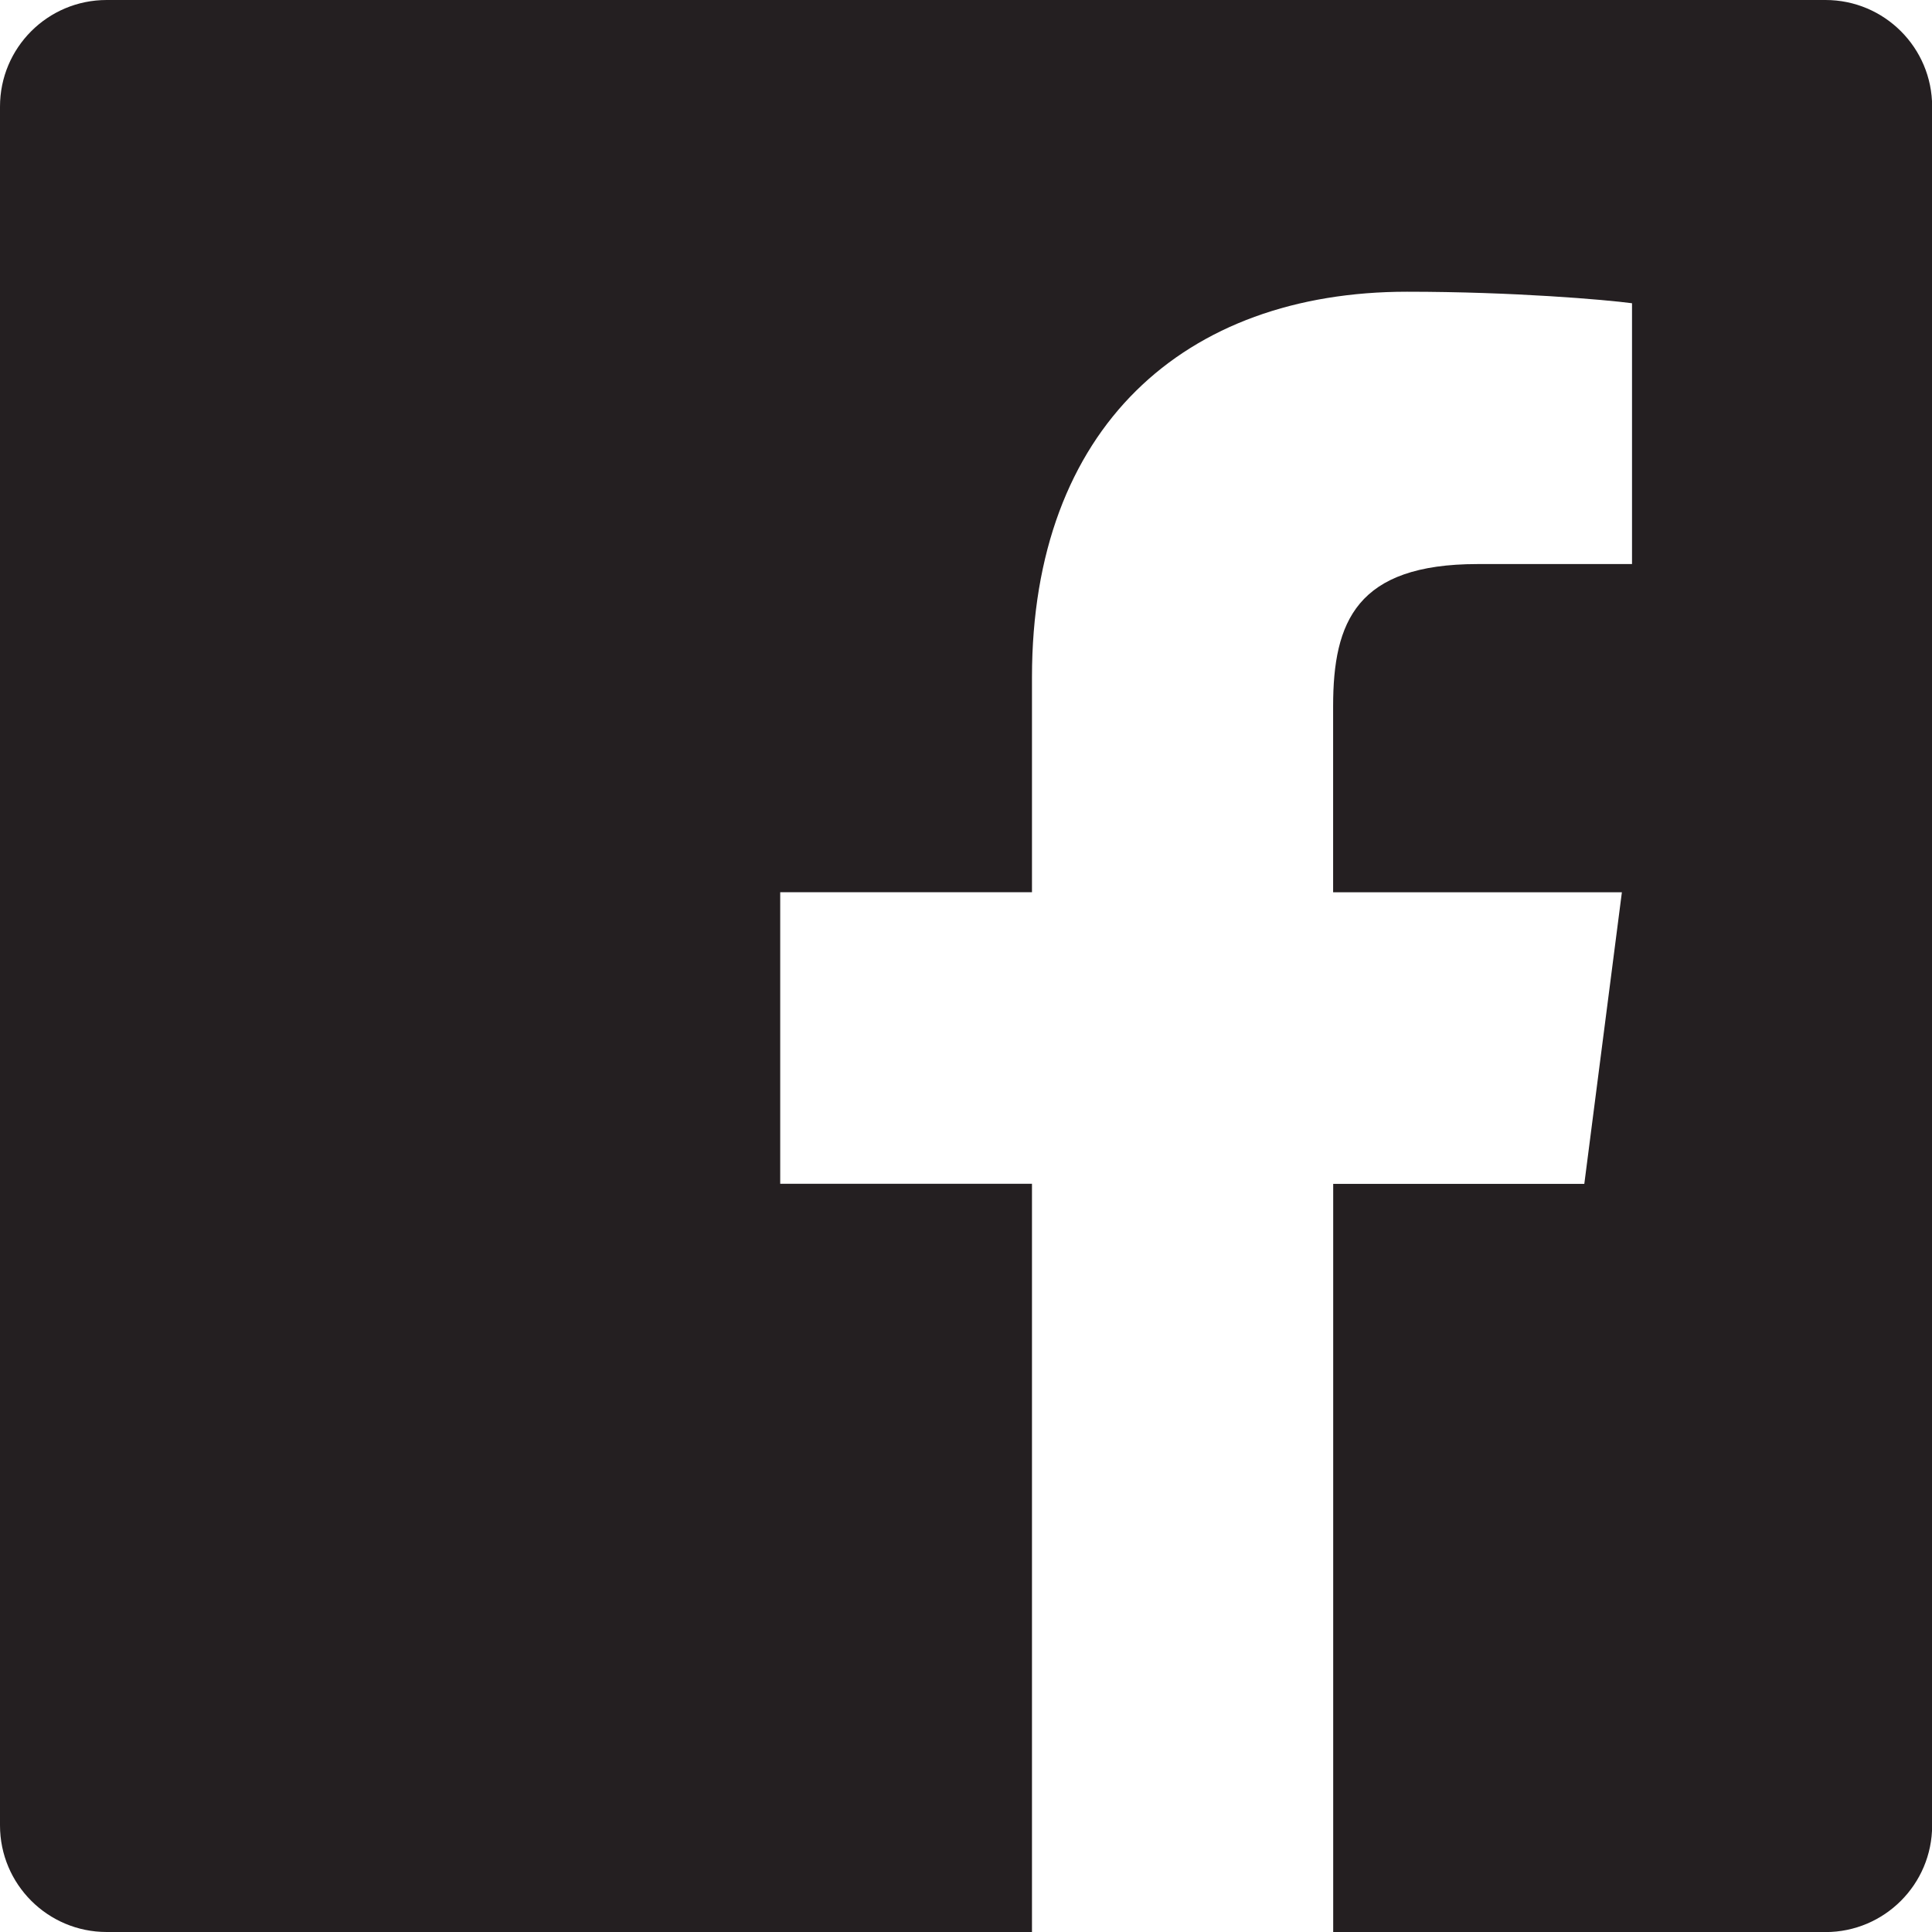 <?xml version="1.0" encoding="UTF-8"?><svg id="Layer_1" xmlns="http://www.w3.org/2000/svg" viewBox="0 0 266.89 266.89"><defs><style>.cls-1{fill:#241f21;}</style></defs><path id="Blue" class="cls-1" d="m252.16,0H14.73C6.59,0,0,6.59,0,14.73v237.43c0,8.13,6.59,14.73,14.73,14.73h127.83v-103.36h-34.78v-40.28h34.78v-29.71c0-34.47,21.05-53.24,51.81-53.24,14.73,0,27.39,1.1,31.08,1.59v36.03h-21.33c-16.72,0-19.96,7.96-19.96,19.62v25.72h39.89l-5.19,40.28h-34.69v103.36h68.01c8.13,0,14.73-6.6,14.73-14.73V14.73c0-8.14-6.6-14.73-14.73-14.73Z"/></svg>
